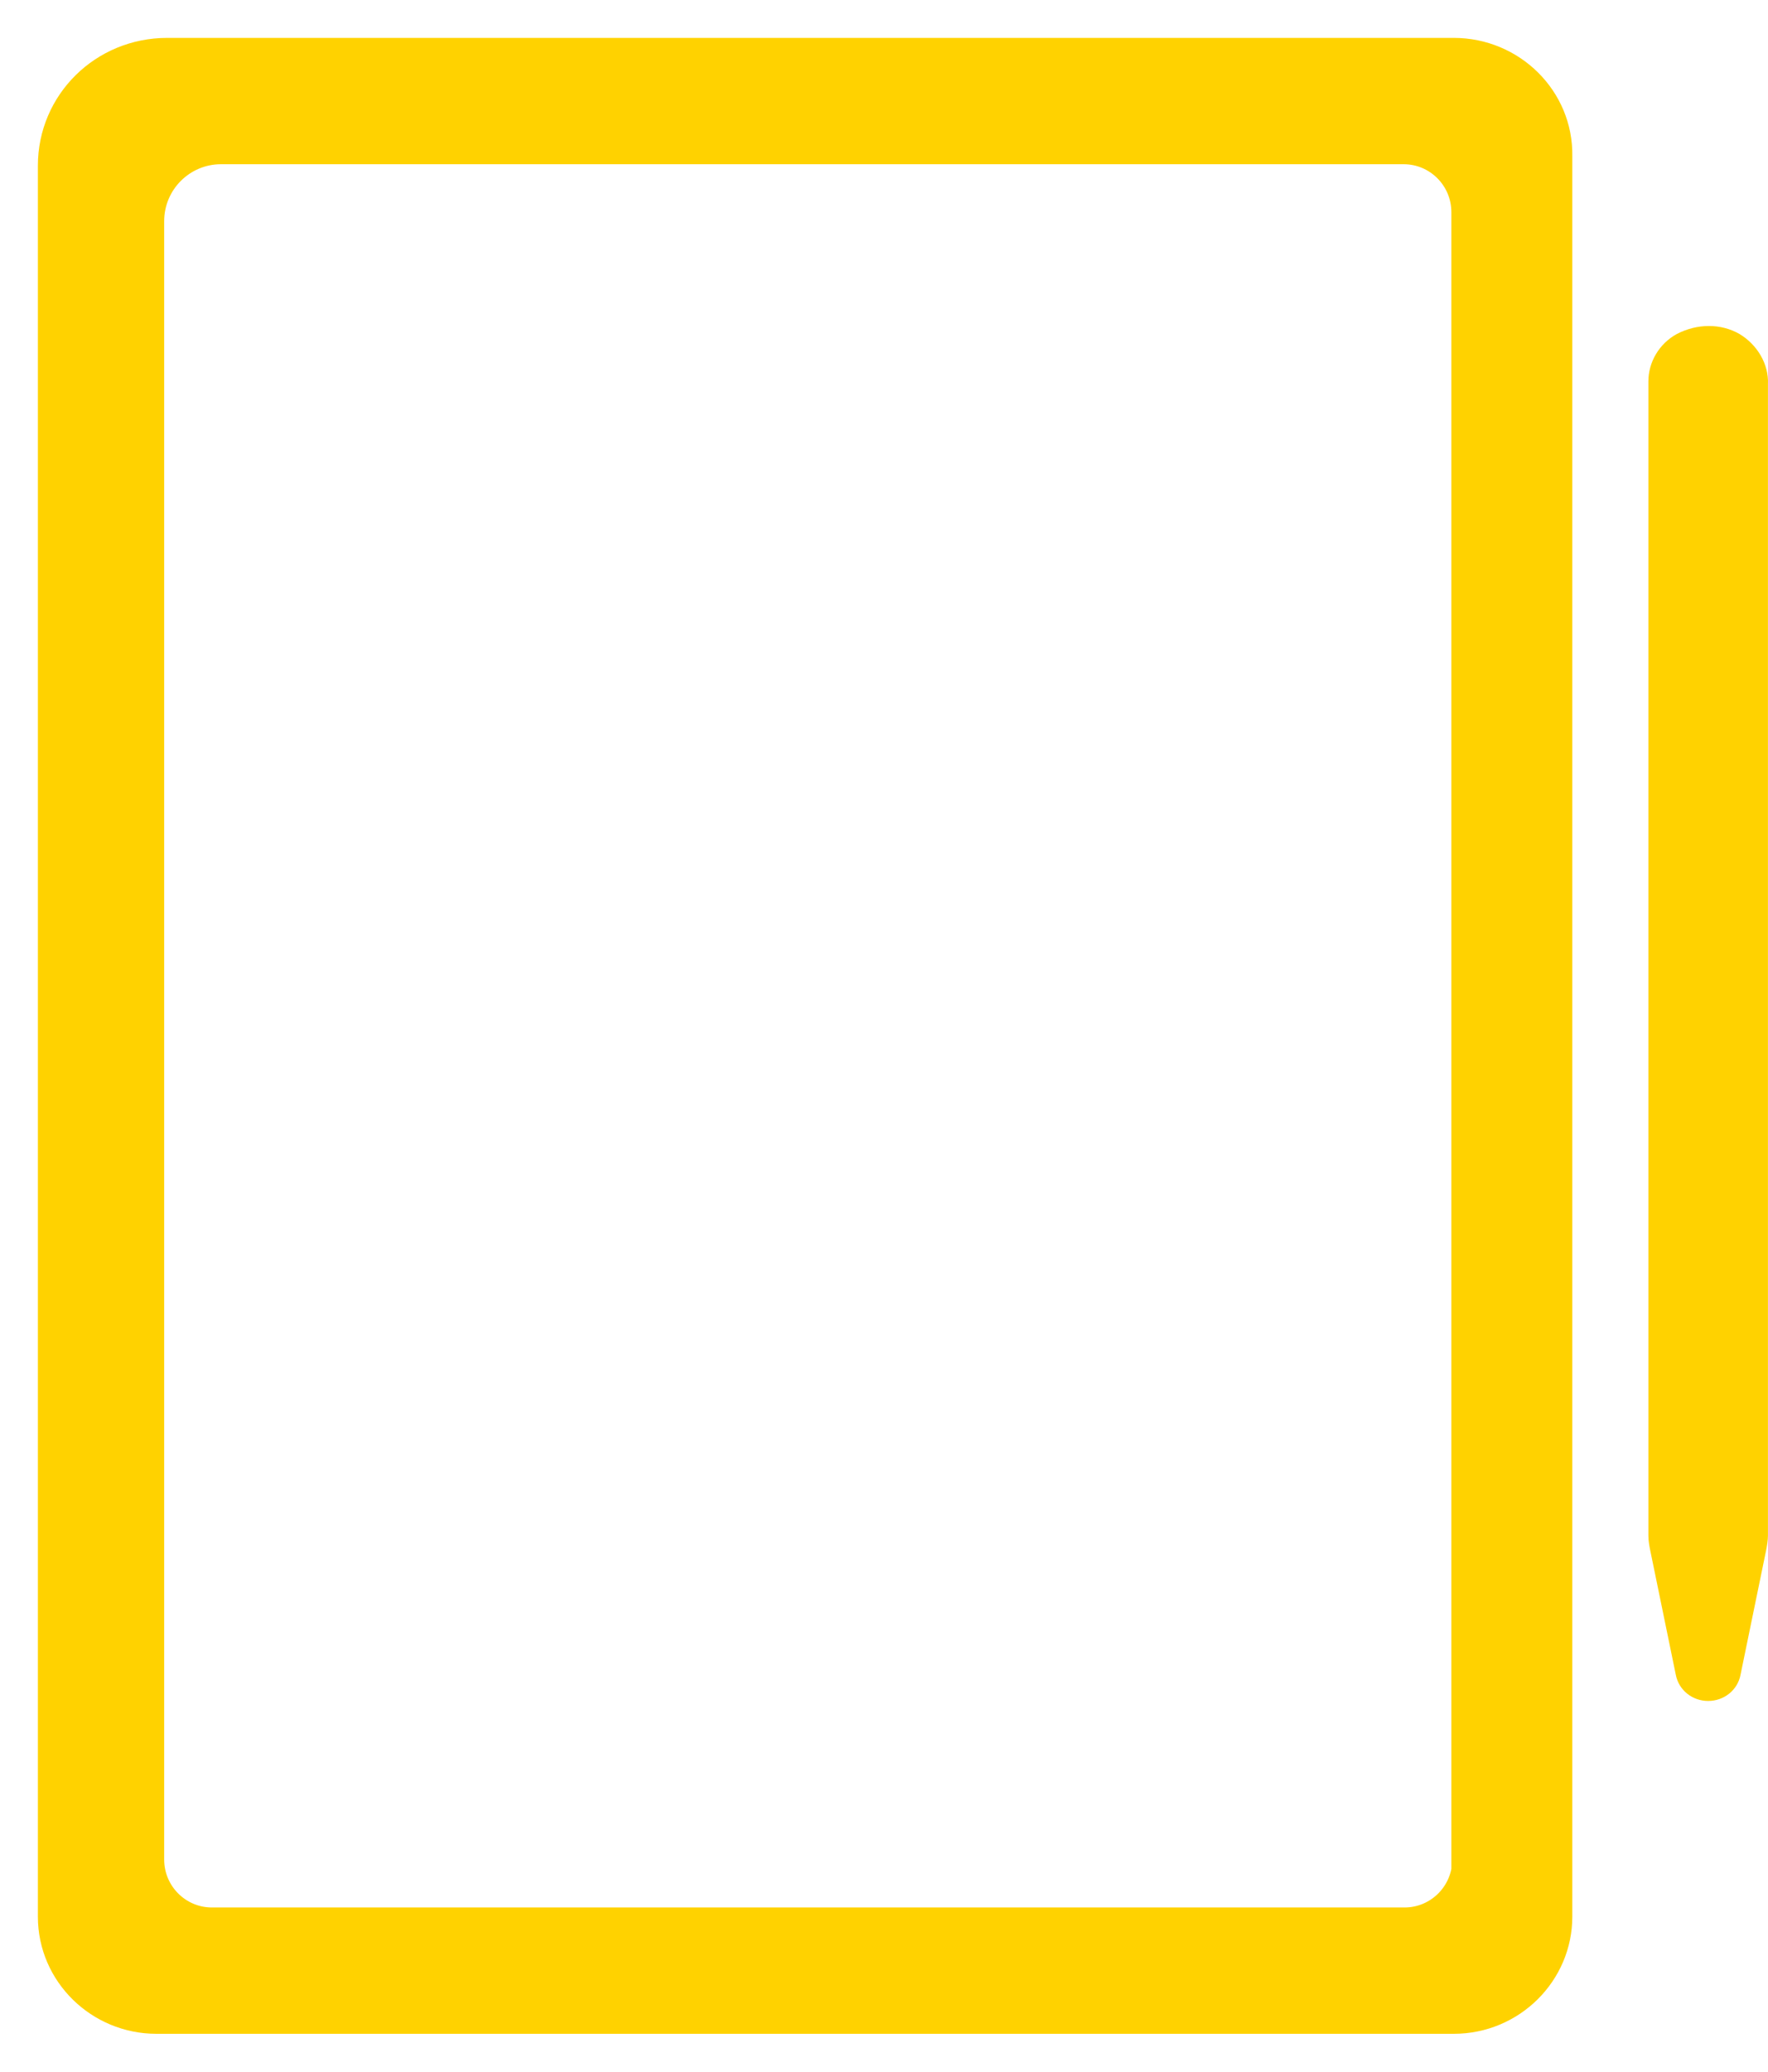<?xml version="1.0" encoding="UTF-8"?>
<svg width="35px" height="41px" viewBox="0 0 35 41" version="1.1" xmlns="http://www.w3.org/2000/svg" xmlns:xlink="http://www.w3.org/1999/xlink">
    <title>noun-ipad-pro-2388116</title>
    <g id="Page-1" stroke="none" stroke-width="1" fill="none" fill-rule="evenodd">
        <g id="Extra-Large-Copy-5" transform="translate(-1258, -185)" fill="#FFD200" fill-rule="nonzero">
            <g id="Group" transform="translate(1259, 186)">
                <path d="M27.78,0 L2.309,0 C1.028,0 0,1.015 0,2.278 L0,36.932 C0,38.081 0.951,39 2.095,39 L27.78,39 C28.944,39 29.876,38.062 29.876,36.932 L29.876,2.087 C29.895,0.938 28.944,0 27.78,0 Z M28,35.8 C28,36.463 27.465,37 26.805,37 L3.195,37 C2.535,37 2,36.463 2,35.8 L2,3.379 C2,2.609 2.624,2 3.373,2 L26.787,2 C27.447,2 27.982,2.537 27.982,3.2 L27.982,35.8 L28,35.8 Z" id="Shape" stroke="#FFD200" stroke-width="0.5"></path>
                <path d="M33.436,5.61 C33.068,5.399 32.602,5.399 32.195,5.61 C31.846,5.801 31.632,6.165 31.632,6.548 L31.632,29.389 C31.632,29.504 31.652,29.599 31.671,29.695 L32.175,32.146 C32.234,32.452 32.505,32.663 32.815,32.663 C33.126,32.663 33.397,32.452 33.456,32.146 L33.96,29.695 C33.979,29.599 33.999,29.485 33.999,29.389 L33.999,6.605 C34.018,6.203 33.785,5.82 33.436,5.61 Z" id="Shape"></path>
            </g>
        </g>
    </g>
</svg>